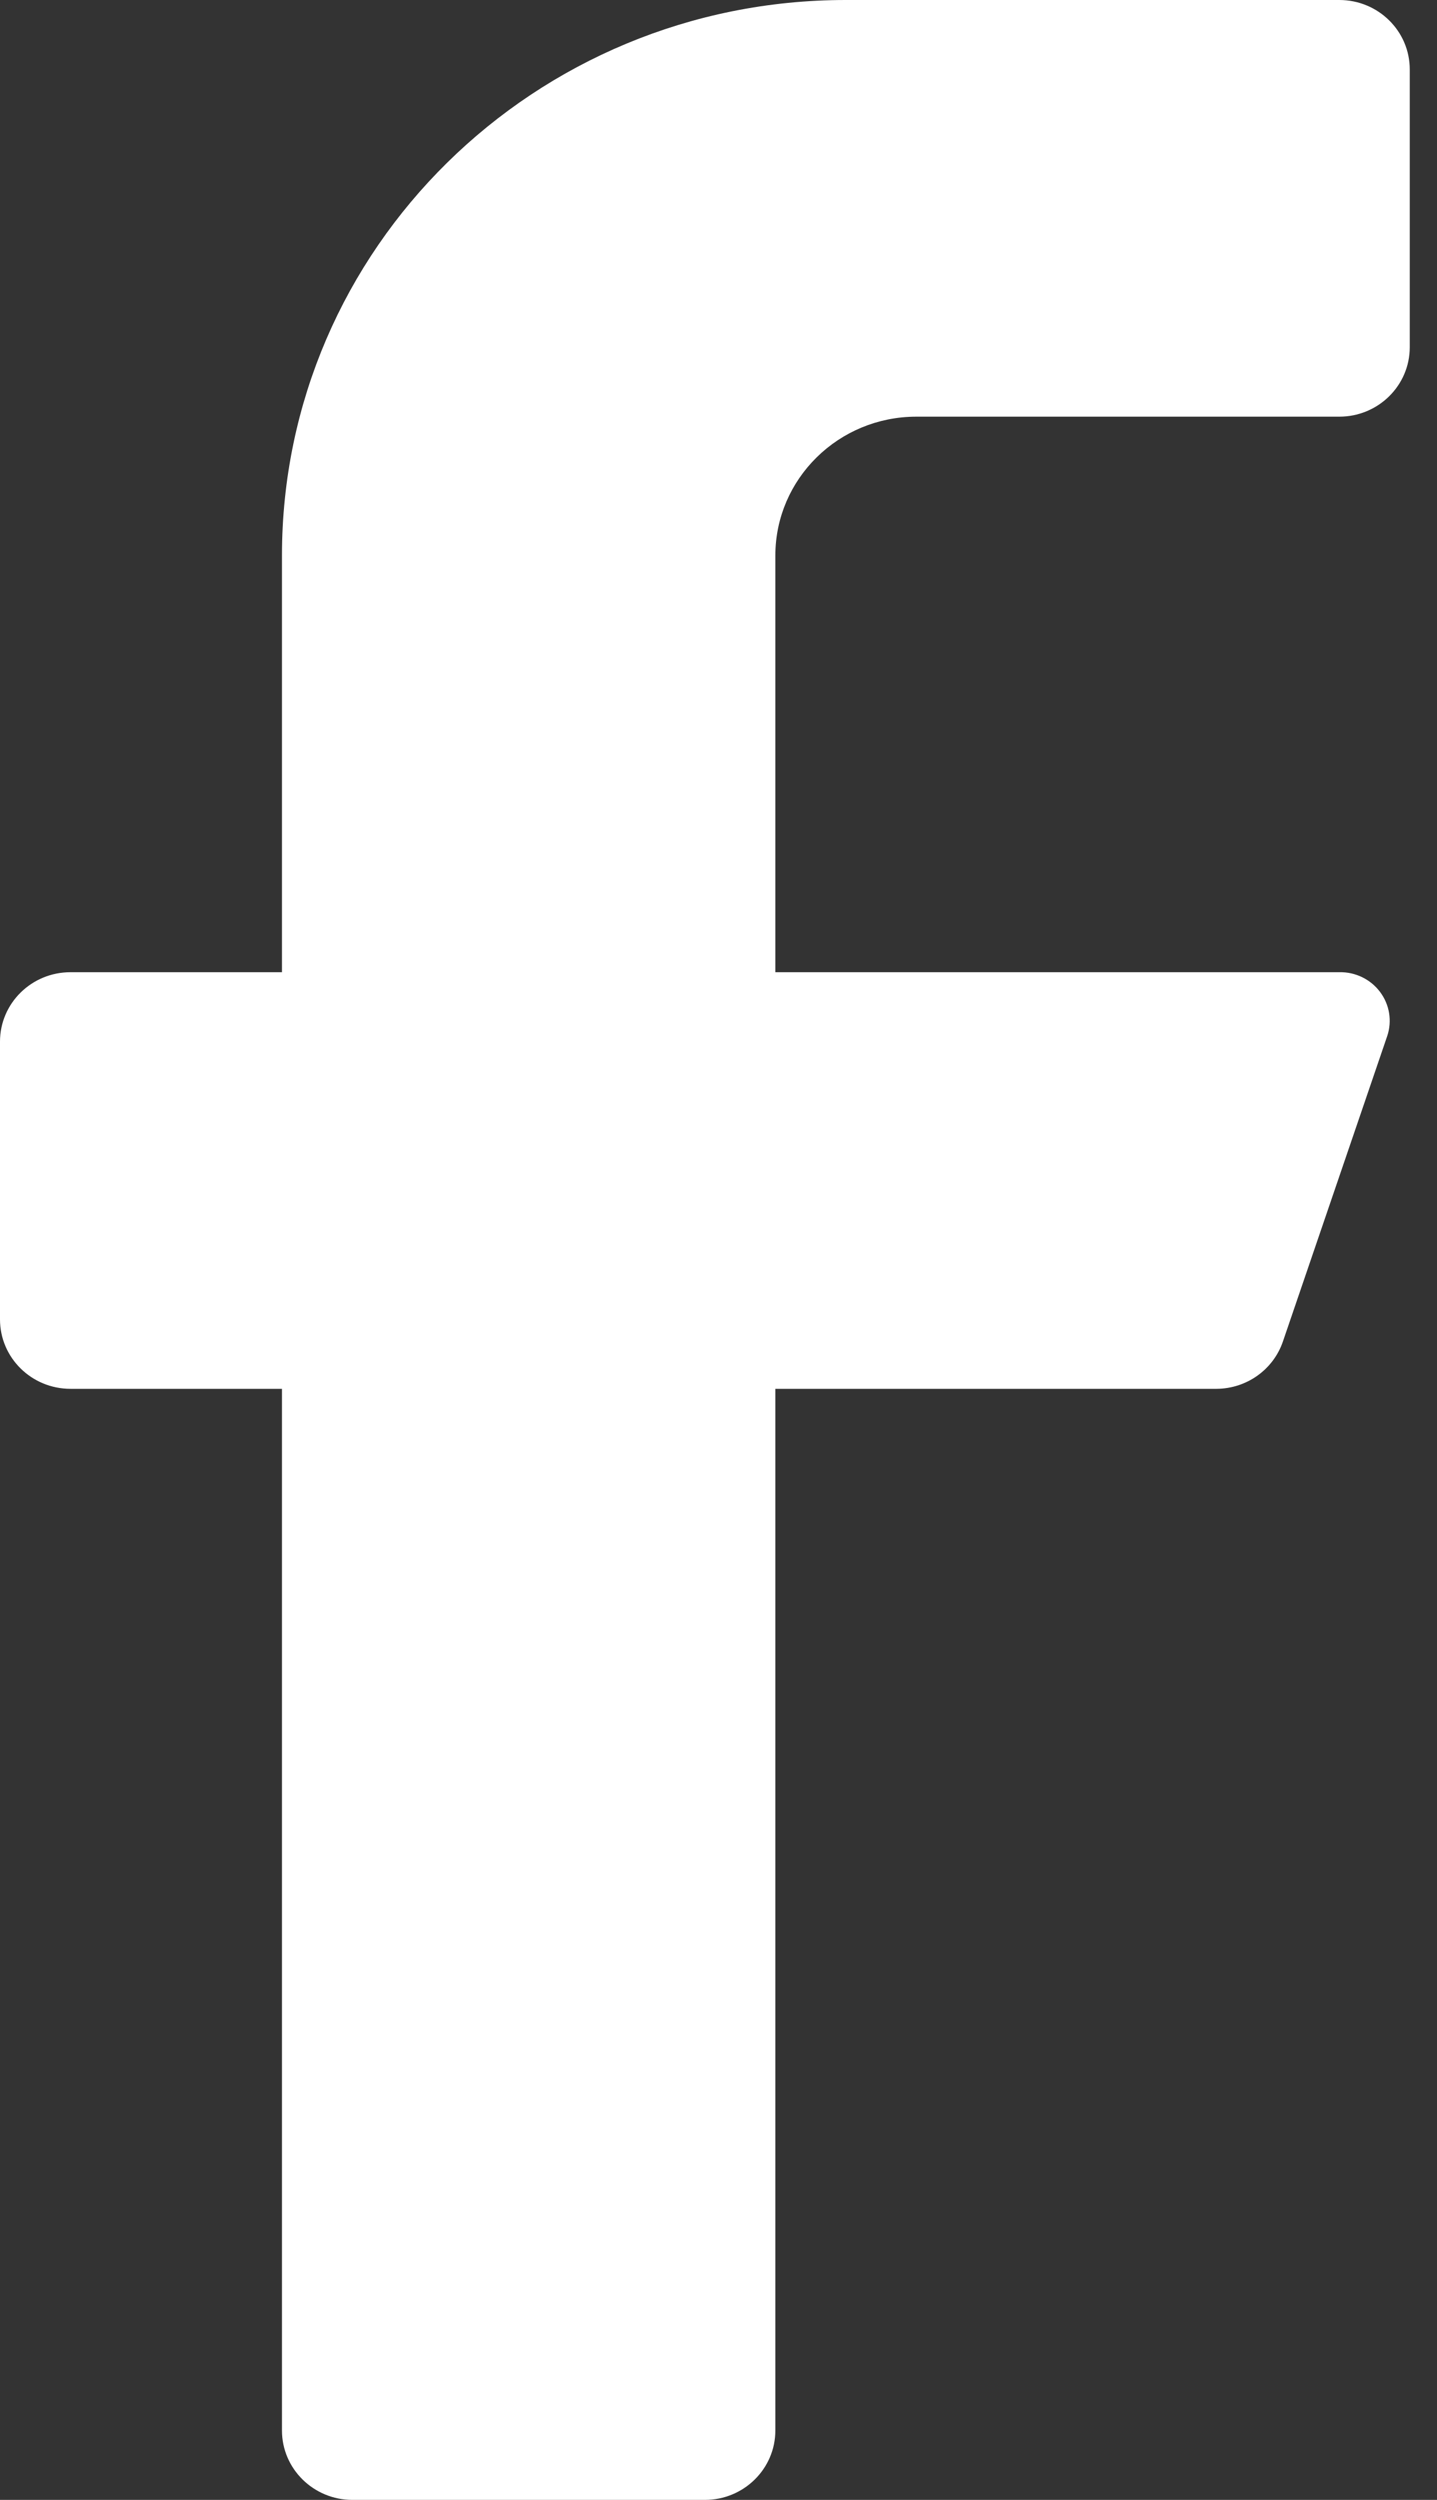 <svg width="23" height="40" viewBox="0 0 23 40" fill="none" xmlns="http://www.w3.org/2000/svg">
<rect x="0" y="0" width="23" height="40" fill="#333333" stroke="none"/>
<path d="M21.436 6.667H14.667C13.421 6.667 12.41 7.662 12.41 8.889V15.556H21.436C21.692 15.55 21.936 15.668 22.088 15.871C22.241 16.074 22.284 16.338 22.203 16.578L20.533 21.467C20.379 21.915 19.954 22.219 19.473 22.222H12.41V38.889C12.41 39.502 11.905 40 11.282 40H5.641C5.018 40 4.513 39.502 4.513 38.889V22.222H1.128C0.505 22.222 0 21.725 0 21.111V16.667C0 16.053 0.505 15.556 1.128 15.556H4.513V8.889C4.513 3.98 8.554 0 13.539 0H21.436C22.059 0 22.564 0.497 22.564 1.111V5.556C22.564 6.169 22.059 6.667 21.436 6.667Z" fill="white"/>
</svg>
